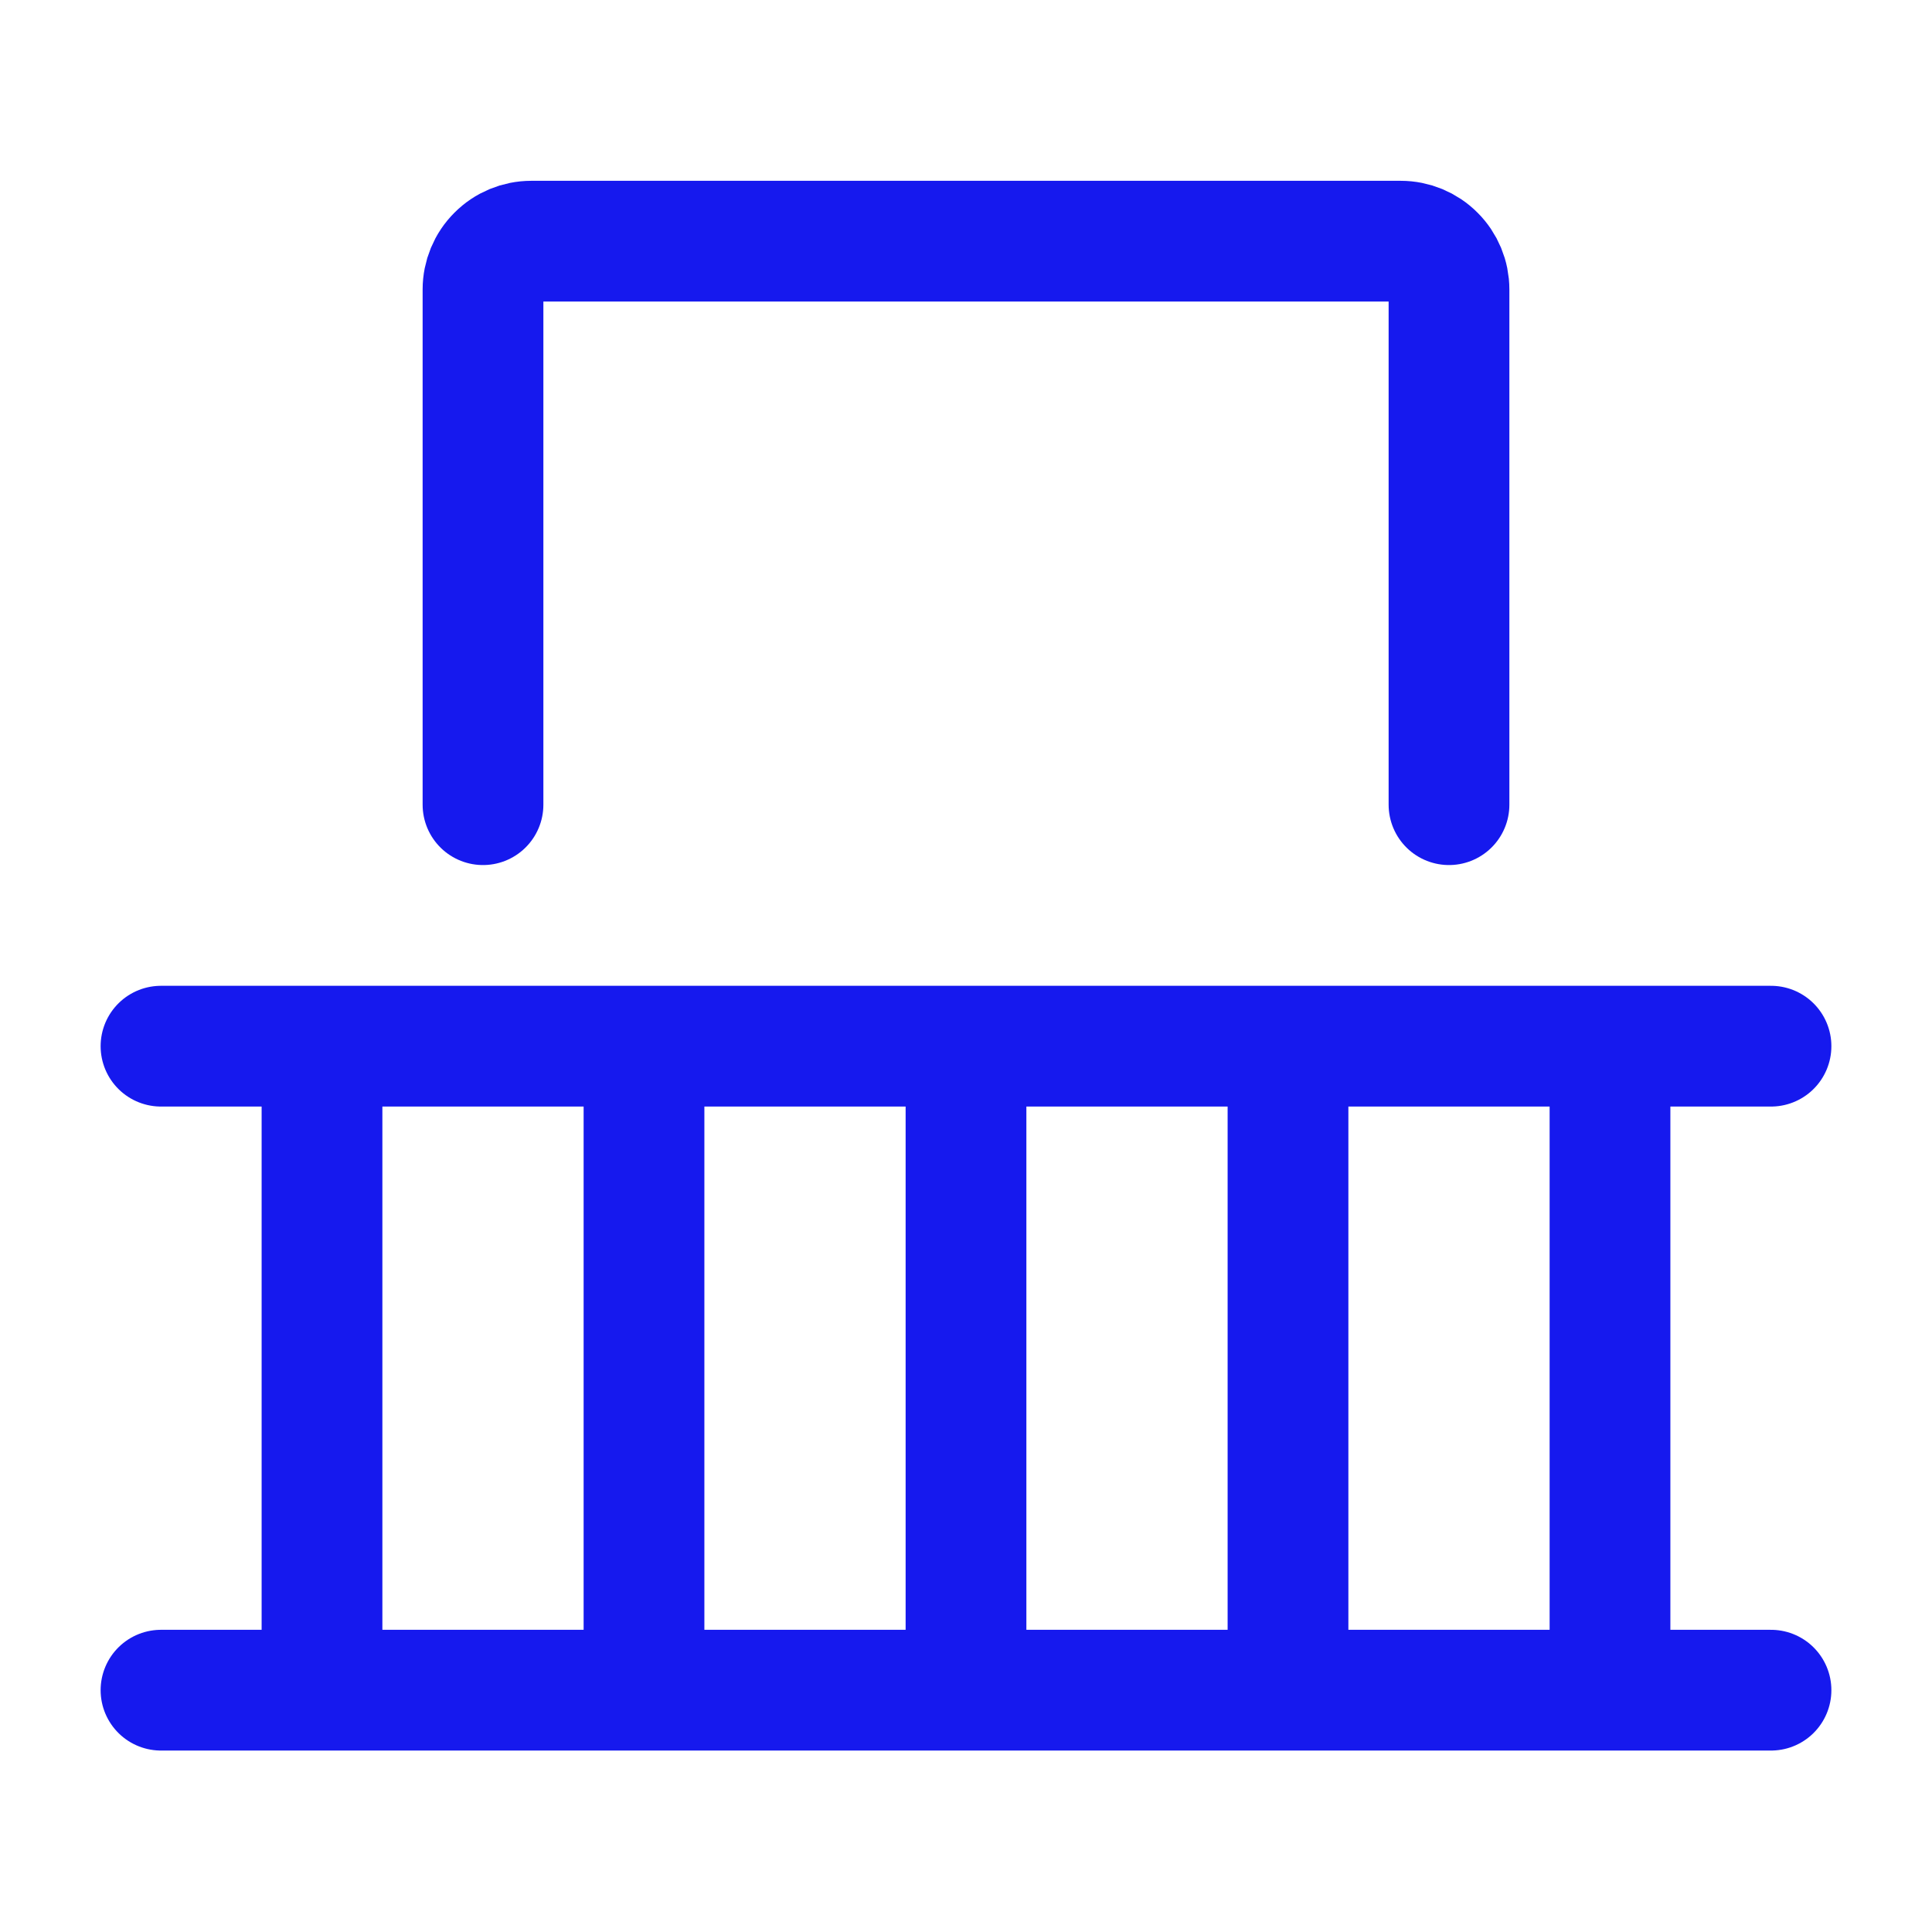 <svg width="24" height="24" viewBox="0 0 24 24" fill="none" xmlns="http://www.w3.org/2000/svg">
<path d="M4 12.996V20.996M8 12.996V20.996M16 12.996V20.996M12 12.996V20.996M20 12.996V20.996M2 20.996H22M2 12.996H22M18 9.996V3.596C18 3.437 17.937 3.284 17.824 3.172C17.712 3.059 17.559 2.996 17.4 2.996H6.6C6.441 2.996 6.288 3.059 6.176 3.172C6.063 3.284 6 3.437 6 3.596V9.996" stroke="#1619EE" stroke-width="1.5" stroke-linecap="round" stroke-linejoin="round"/>
</svg>
